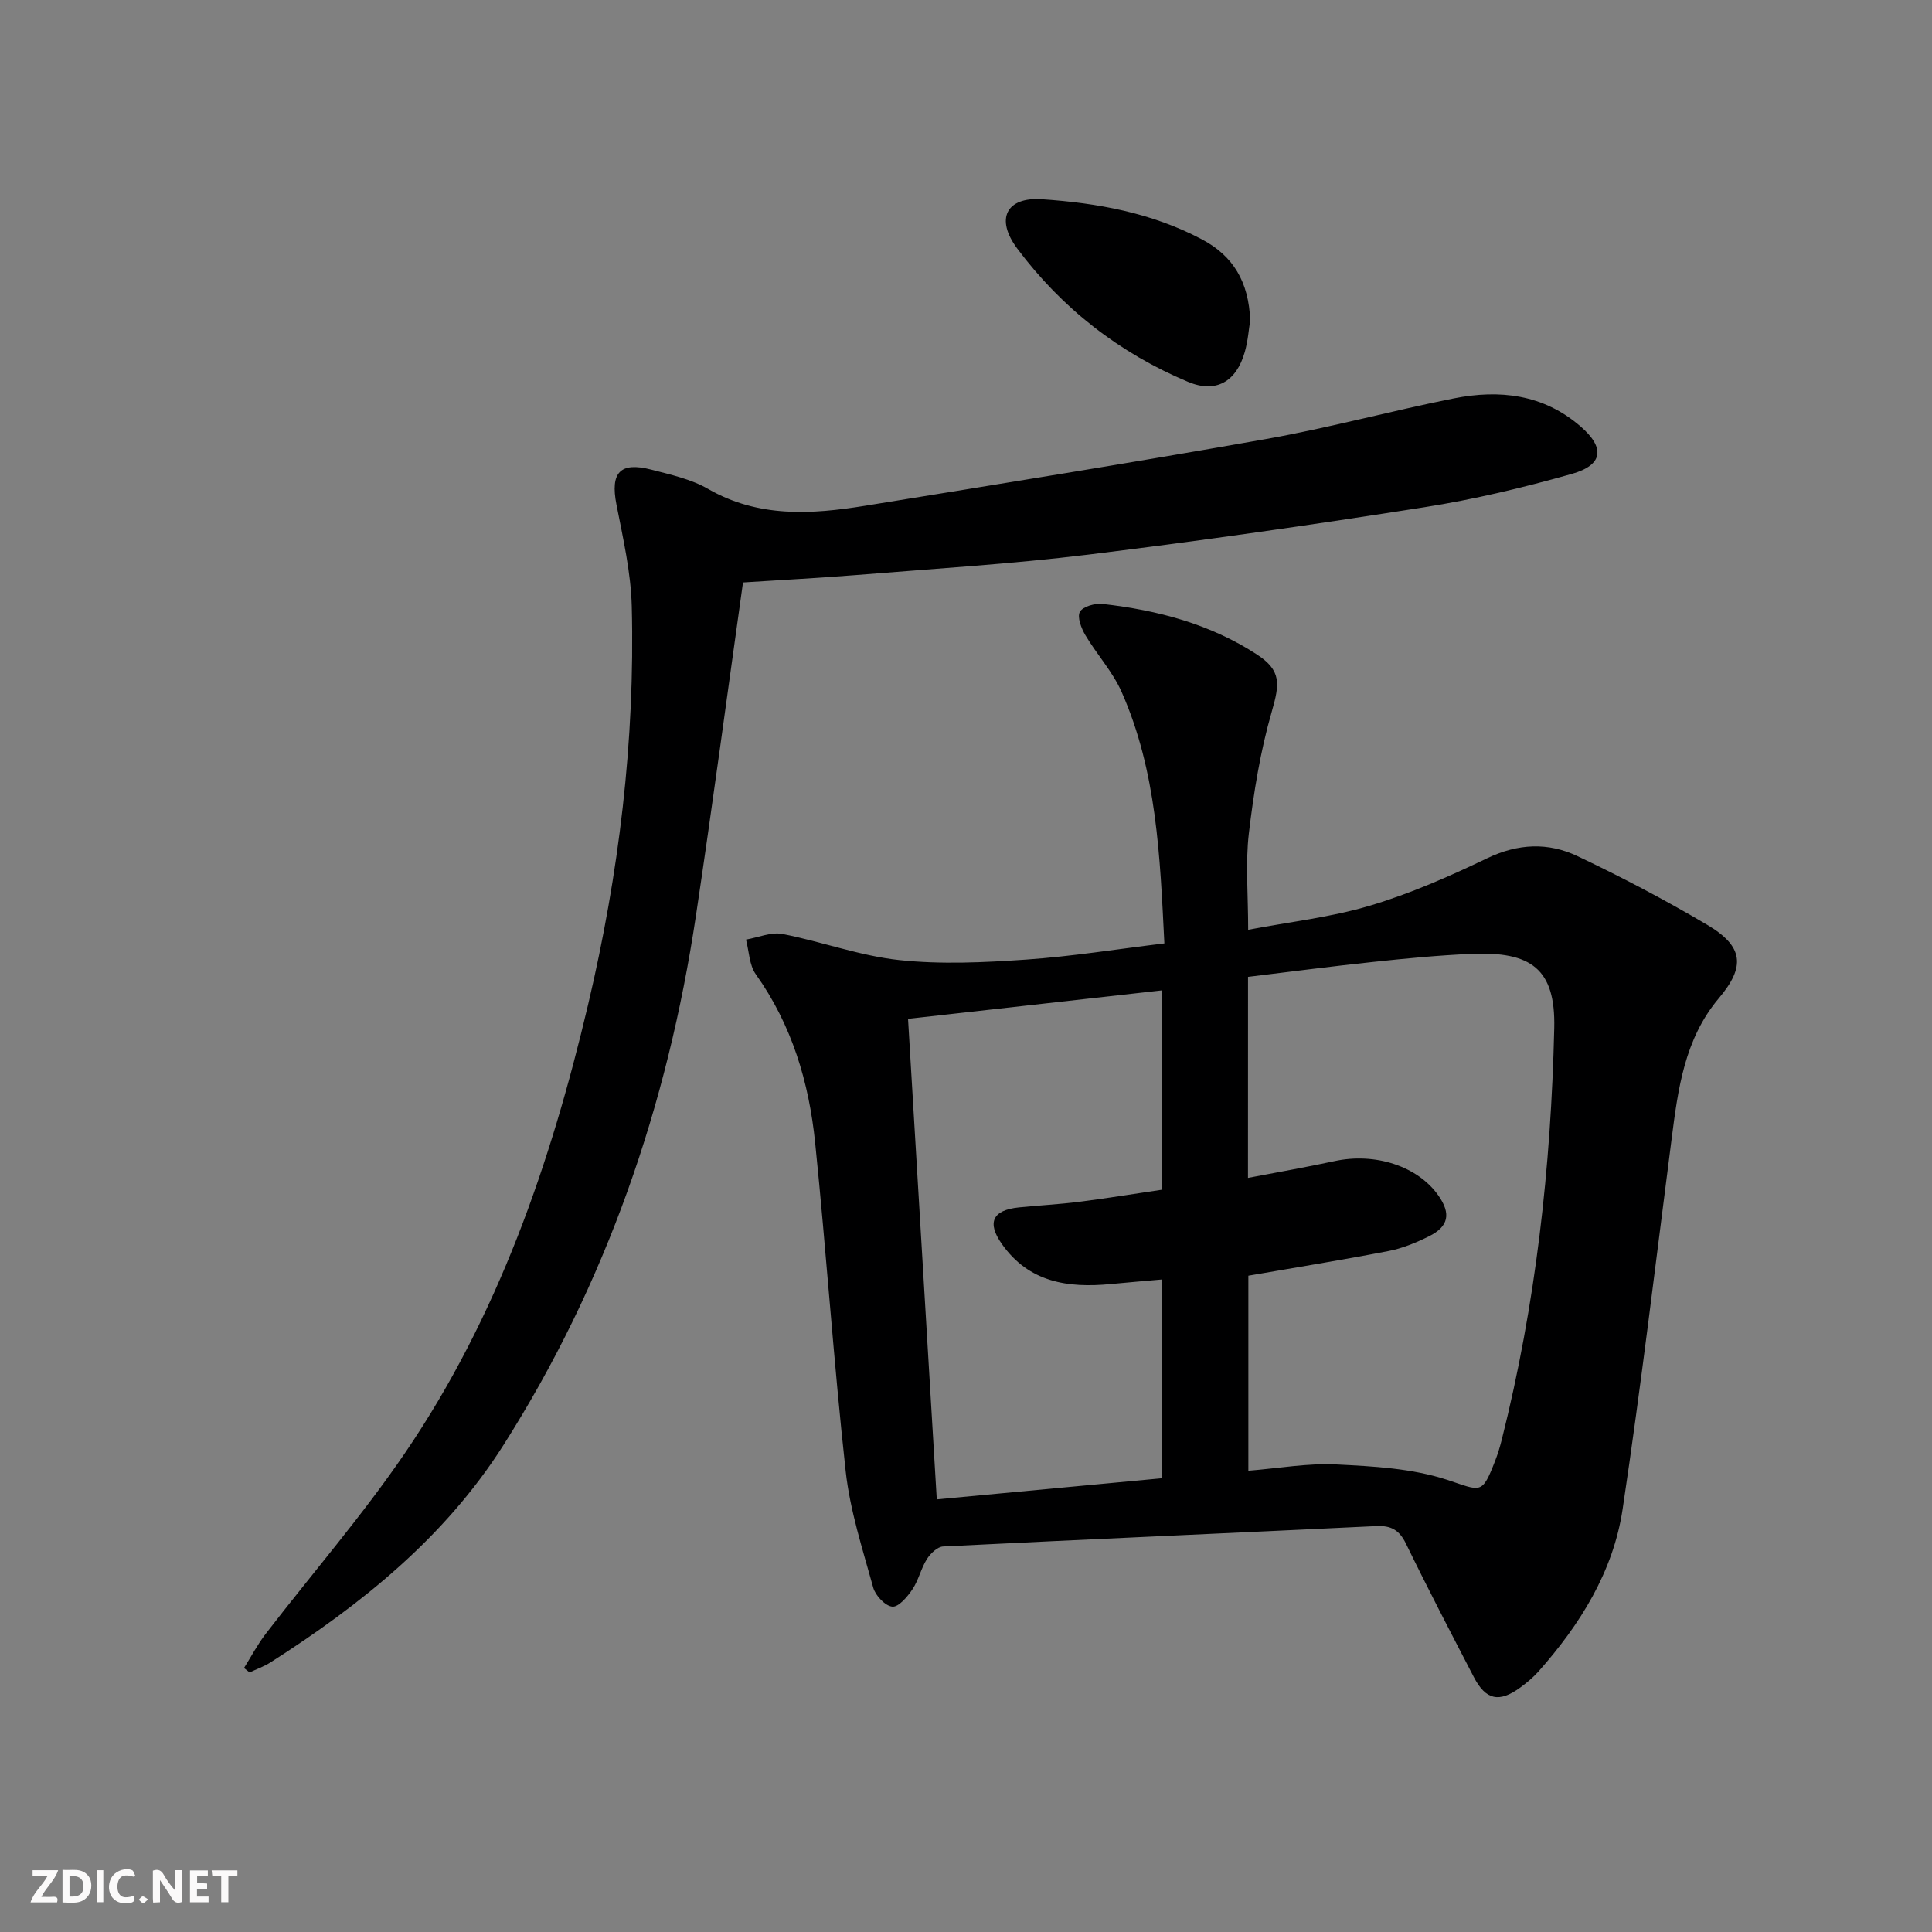 <svg enable-background="new 0 0 400 400" viewBox="0 0 400 400" xmlns="http://www.w3.org/2000/svg"><rect x="0" y="0" width="400" height="400" fill="#808080" stroke="none"/><g fill="#fbfafa"><path d="m37.59 393.81c-.92.31-1.52.05-2-.78-.7-1.2-1.52-2.34-2.47-3.78v4.59c-.55.03-.95.05-1.41.07-.03-.37-.06-.64-.06-.91 0-1.91 0-3.81 0-5.7 1.13-.41 1.77-.03 2.29.91.62 1.11 1.38 2.14 2.31 3.19v-4.2h1.35v6.61z"/><path d="m12.94 393.88v-6.75c1.9.19 3.93-.54 5.37 1.29.8 1.01.78 2.88.03 3.97-1.37 1.97-3.4 1.51-5.4 1.49m1.45-1.22c2.04.12 2.92-.58 2.89-2.21-.03-1.51-.98-2.19-2.89-2z"/><path d="m11.81 393.87h-5.49c.68-2.18 2.47-3.48 3.51-5.45h-3.08v-1.21h5.29c-.71 2.13-2.44 3.48-3.47 5.51.86 0 1.63.04 2.39-.01.79-.05 1.14.21.85 1.16"/><path d="m39.33 393.86v-6.61h3.7v1.07h-2.22v1.52c.68.04 1.34.09 2.07.13v1.07c-.72.05-1.38.09-2.1.14v1.48h2.4v1.19h-3.85z"/><path d="m27.71 388.56c-1.15-.3-2.46-.61-3.1.64-.37.73-.41 1.93-.06 2.67.63 1.35 1.99.93 3.17.68.35.94-.01 1.32-.93 1.46-1.62.25-3.05-.27-3.76-1.48-.73-1.25-.6-3.03.31-4.17.88-1.11 2.71-1.7 4-1.16.32.13.44.74.65 1.12-.1.08-.19.16-.28.24"/><path d="m49.15 387.24v1.07c-.59.02-1.17.05-1.87.08v5.44h-1.48v-5.44h-1.85c-.05-.4-.08-.73-.13-1.15z"/><path d="m20.06 387.21h1.33v6.62h-1.33z"/><path d="m30.68 393.25c-.49.38-.8.79-1.05.76-.32-.05-.6-.45-.9-.7.26-.24.51-.64.8-.67.29-.04.62.3 1.15.61"/></g><path d="m241.07 195.32c-.9-18.01-1.57-35.62-8.85-52.06-1.85-4.19-5.12-7.74-7.49-11.73-.85-1.43-1.76-3.77-1.15-4.86.62-1.11 3.15-1.81 4.72-1.63 11.33 1.28 22.25 4.15 31.91 10.45 5.12 3.34 4.75 6.09 3.1 11.83-2.37 8.2-3.75 16.75-4.75 25.25-.73 6.22-.14 12.59-.14 19.93 8.54-1.63 17.09-2.57 25.21-4.99 8.33-2.48 16.42-6.04 24.28-9.82 6.38-3.06 12.62-3.32 18.68-.44 9.15 4.34 18.15 9.07 26.86 14.22 7.55 4.47 7.96 8.64 2.42 15.2-7.15 8.48-8.46 18.86-9.8 29.28-3.29 25.51-6.31 51.05-10.12 76.48-1.94 12.96-8.8 23.91-17.45 33.66-1.1 1.23-2.41 2.31-3.74 3.29-4.38 3.2-7.14 2.61-9.63-2.18-4.75-9.15-9.52-18.31-14.03-27.58-1.37-2.82-3.06-3.81-6.15-3.66-29.89 1.44-59.79 2.73-89.68 4.22-1.19.06-2.64 1.46-3.37 2.62-1.22 1.94-1.72 4.36-2.99 6.25-1.03 1.54-2.86 3.7-4.15 3.59-1.47-.13-3.5-2.28-3.96-3.92-2.2-7.97-4.81-15.96-5.71-24.12-2.49-22.63-4-45.36-6.32-68-1.28-12.52-4.82-24.4-12.29-34.89-1.36-1.91-1.39-4.76-2.03-7.18 2.53-.43 5.2-1.61 7.55-1.16 8.11 1.57 16.02 4.53 24.17 5.4 8.68.93 17.57.5 26.32-.1 9.41-.65 18.75-2.16 28.58-3.35zm17.31 48.55c6.26-1.2 12.11-2.22 17.9-3.47 8.41-1.82 17.21 1.01 21.51 7.1 2.66 3.77 2.16 6.44-1.97 8.48-2.65 1.31-5.49 2.49-8.38 3.04-9.56 1.85-19.18 3.4-28.98 5.1v40.38c6.35-.51 12.32-1.6 18.22-1.3 7.69.38 15.68.81 22.9 3.17 7.08 2.32 7.21 3.23 9.99-3.97.54-1.39.98-2.83 1.34-4.28 7.05-27.98 10.21-56.48 10.88-85.27.28-12.27-4.78-15.9-17.17-15.36-6.79.29-13.58.95-20.34 1.67-8.68.92-17.33 2.05-25.89 3.09-.01 14.06-.01 27.47-.01 41.62zm-70.38-32.93c2 33.4 3.95 66.14 5.95 99.49 16.08-1.51 31.47-2.95 46.68-4.38 0-14.13 0-27.38 0-41.15-3.78.33-7.22.62-10.66.95-8.86.85-16.94-.32-22.56-8.31-3.1-4.41-1.94-7 3.54-7.56 4.13-.42 8.28-.63 12.4-1.15 5.84-.74 11.65-1.69 17.26-2.52 0-14.07 0-27.48 0-41.27-17.64 1.97-34.89 3.91-52.61 5.9z" fill="#000001"/><path d="m153.83 120.59c-3.29 23.39-6.33 46.24-9.75 69.04-5.88 39.22-18.55 76.07-39.89 109.63-12.11 19.05-29.36 32.9-48.17 44.91-1.35.86-2.9 1.4-4.35 2.09-.38-.31-.77-.61-1.15-.92 1.49-2.37 2.8-4.87 4.49-7.07 9.63-12.52 20.03-24.5 28.9-37.53 19.15-28.13 30.1-59.89 37.84-92.7 6.39-27.06 9.75-54.63 9.05-82.51-.18-7.05-1.81-14.1-3.17-21.07-1.29-6.58.71-8.91 7.2-7.23 4.01 1.04 8.23 1.96 11.76 3.99 10.43 6 21.42 5.29 32.53 3.49 27.68-4.49 55.38-8.92 82.99-13.81 13.04-2.31 25.87-5.82 38.87-8.41 9.48-1.89 18.58-.87 26.28 5.82 5.07 4.4 4.69 7.97-1.87 9.82-10.03 2.83-20.23 5.28-30.52 6.89-23.11 3.63-46.28 6.96-69.51 9.8-15.99 1.96-32.1 2.93-48.16 4.24-7.79.62-15.59 1.02-23.37 1.53z" fill="#000001"/><path d="m258.84 66.33c-.28 1.69-.45 4.21-1.13 6.58-1.73 6.07-5.92 8.59-11.74 6.15-14.23-5.96-26.15-15.27-35.36-27.6-4.62-6.19-2.22-10.7 5.08-10.21 11.47.77 22.74 2.8 33.12 8.29 6.51 3.43 9.73 8.8 10.03 16.79z" fill="#000001"/></svg>
